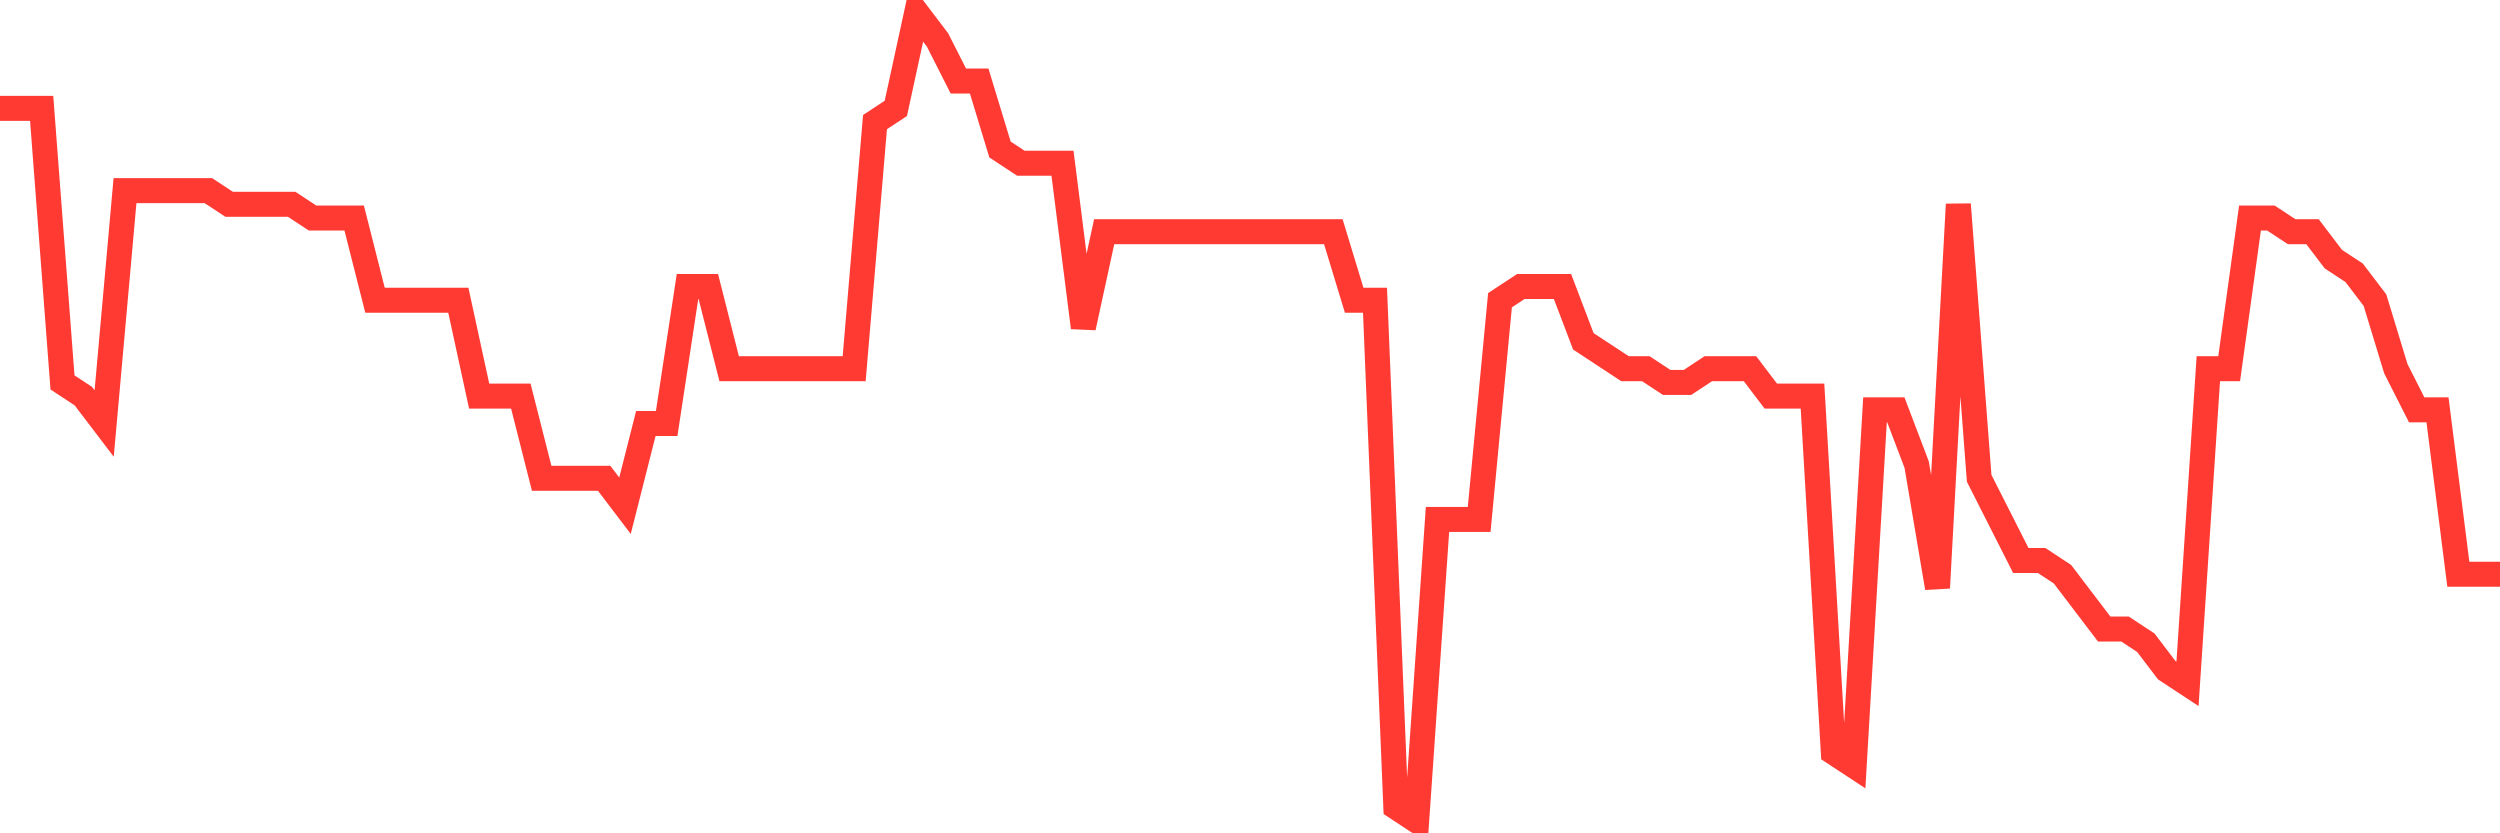 <svg
  xmlns="http://www.w3.org/2000/svg"
  xmlns:xlink="http://www.w3.org/1999/xlink"
  width="120"
  height="40"
  viewBox="0 0 120 40"
  preserveAspectRatio="none"
>
  <polyline
    points="0,5.203 1,5.203 2,5.203 3,18.356 4,19.014 5,20.329 6,9.149 7,9.149 8,9.149 9,9.149 10,9.149 11,9.807 12,9.807 13,9.807 14,9.807 15,10.464 16,10.464 17,10.464 18,14.41 19,14.41 20,14.41 21,14.41 22,14.41 23,19.014 24,19.014 25,19.014 26,22.959 27,22.959 28,22.959 29,22.959 30,24.275 31,20.329 32,20.329 33,13.753 34,13.753 35,17.698 36,17.698 37,17.698 38,17.698 39,17.698 40,17.698 41,17.698 42,5.861 43,5.203 44,0.6 45,1.915 46,3.888 47,3.888 48,7.176 49,7.834 50,7.834 51,7.834 52,15.725 53,11.122 54,11.122 55,11.122 56,11.122 57,11.122 58,11.122 59,11.122 60,11.122 61,11.122 62,11.122 63,11.122 64,11.122 65,14.41 66,14.41 67,38.742 68,39.4 69,24.932 70,24.932 71,24.932 72,14.41 73,13.753 74,13.753 75,13.753 76,16.383 77,17.041 78,17.698 79,17.698 80,18.356 81,18.356 82,17.698 83,17.698 84,17.698 85,19.014 86,19.014 87,19.014 88,36.112 89,36.769 90,19.671 91,19.671 92,22.302 93,28.22 94,9.807 95,22.959 96,24.932 97,26.905 98,26.905 99,27.563 100,28.878 101,30.193 102,30.193 103,30.851 104,32.166 105,32.824 106,17.698 107,17.698 108,10.464 109,10.464 110,11.122 111,11.122 112,12.437 113,13.095 114,14.41 115,17.698 116,19.671 117,19.671 118,27.563 119,27.563 120,27.563"
    fill="none"
    stroke="#ff3a33"
    stroke-width="1.2"
  >
  </polyline>
</svg>